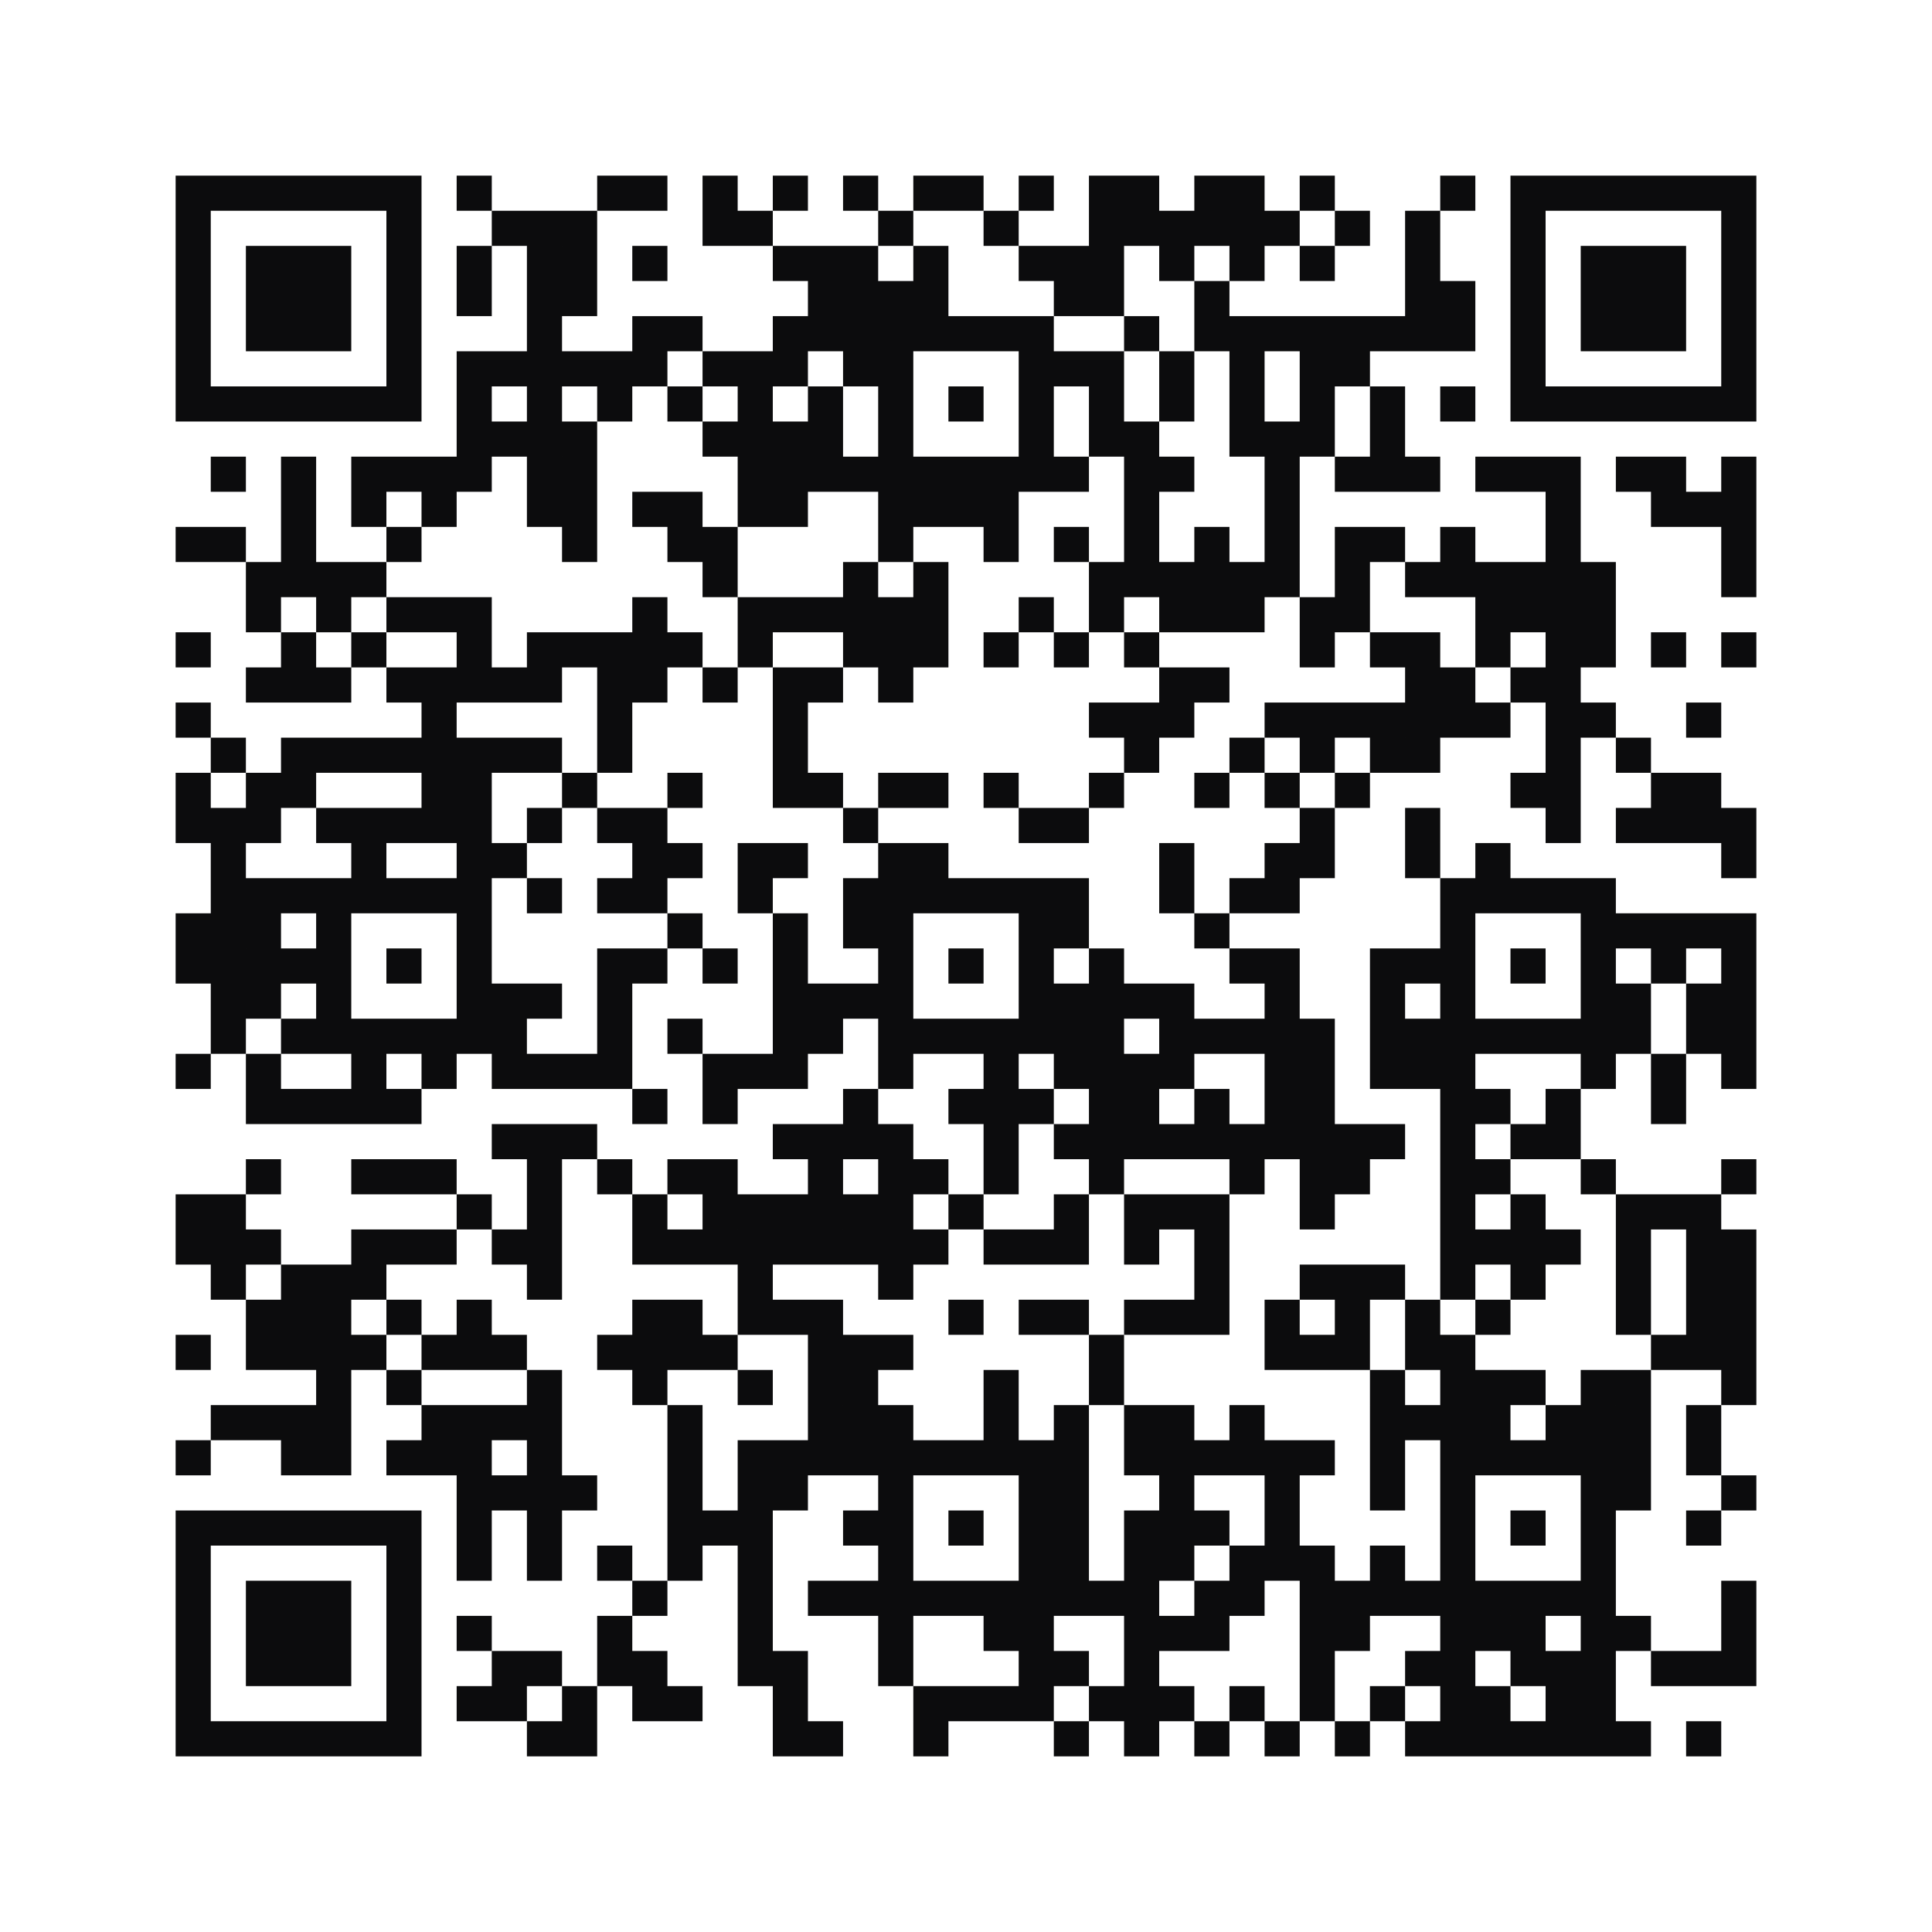 <svg version="1.1" xmlns="http://www.w3.org/2000/svg" width="220px" height="220px" viewBox="0 0 220 220" preserveAspectRatio="xMinYMin meet" xmlns:xlink="http://www.w3.org/1999/xlink" xmlns:svgjs="http://svgjs.com/svgjs"><rect width="100%" height="100%" fill="#ffffff" cx="0" cy="0"/><path d="M20,20l4,0 0,4 -4,0 0,-4z M24,20l4,0 0,4 -4,0 0,-4z M28,20l4,0 0,4 -4,0 0,-4z M32,20l4,0 0,4 -4,0 0,-4z M36,20l4,0 0,4 -4,0 0,-4z M40,20l4,0 0,4 -4,0 0,-4z M44,20l4,0 0,4 -4,0 0,-4z M52,20l4,0 0,4 -4,0 0,-4z M68,20l4,0 0,4 -4,0 0,-4z M72,20l4,0 0,4 -4,0 0,-4z M80,20l4,0 0,4 -4,0 0,-4z M88,20l4,0 0,4 -4,0 0,-4z M96,20l4,0 0,4 -4,0 0,-4z M104,20l4,0 0,4 -4,0 0,-4z M108,20l4,0 0,4 -4,0 0,-4z M116,20l4,0 0,4 -4,0 0,-4z M124,20l4,0 0,4 -4,0 0,-4z M128,20l4,0 0,4 -4,0 0,-4z M136,20l4,0 0,4 -4,0 0,-4z M140,20l4,0 0,4 -4,0 0,-4z M148,20l4,0 0,4 -4,0 0,-4z M164,20l4,0 0,4 -4,0 0,-4z M172,20l4,0 0,4 -4,0 0,-4z M176,20l4,0 0,4 -4,0 0,-4z M180,20l4,0 0,4 -4,0 0,-4z M184,20l4,0 0,4 -4,0 0,-4z M188,20l4,0 0,4 -4,0 0,-4z M192,20l4,0 0,4 -4,0 0,-4z M196,20l4,0 0,4 -4,0 0,-4z M20,24l4,0 0,4 -4,0 0,-4z M44,24l4,0 0,4 -4,0 0,-4z M56,24l4,0 0,4 -4,0 0,-4z M60,24l4,0 0,4 -4,0 0,-4z M64,24l4,0 0,4 -4,0 0,-4z M80,24l4,0 0,4 -4,0 0,-4z M84,24l4,0 0,4 -4,0 0,-4z M100,24l4,0 0,4 -4,0 0,-4z M112,24l4,0 0,4 -4,0 0,-4z M124,24l4,0 0,4 -4,0 0,-4z M128,24l4,0 0,4 -4,0 0,-4z M132,24l4,0 0,4 -4,0 0,-4z M136,24l4,0 0,4 -4,0 0,-4z M140,24l4,0 0,4 -4,0 0,-4z M144,24l4,0 0,4 -4,0 0,-4z M152,24l4,0 0,4 -4,0 0,-4z M160,24l4,0 0,4 -4,0 0,-4z M172,24l4,0 0,4 -4,0 0,-4z M196,24l4,0 0,4 -4,0 0,-4z M20,28l4,0 0,4 -4,0 0,-4z M28,28l4,0 0,4 -4,0 0,-4z M32,28l4,0 0,4 -4,0 0,-4z M36,28l4,0 0,4 -4,0 0,-4z M44,28l4,0 0,4 -4,0 0,-4z M52,28l4,0 0,4 -4,0 0,-4z M60,28l4,0 0,4 -4,0 0,-4z M64,28l4,0 0,4 -4,0 0,-4z M72,28l4,0 0,4 -4,0 0,-4z M88,28l4,0 0,4 -4,0 0,-4z M92,28l4,0 0,4 -4,0 0,-4z M96,28l4,0 0,4 -4,0 0,-4z M104,28l4,0 0,4 -4,0 0,-4z M116,28l4,0 0,4 -4,0 0,-4z M120,28l4,0 0,4 -4,0 0,-4z M124,28l4,0 0,4 -4,0 0,-4z M132,28l4,0 0,4 -4,0 0,-4z M140,28l4,0 0,4 -4,0 0,-4z M148,28l4,0 0,4 -4,0 0,-4z M160,28l4,0 0,4 -4,0 0,-4z M172,28l4,0 0,4 -4,0 0,-4z M180,28l4,0 0,4 -4,0 0,-4z M184,28l4,0 0,4 -4,0 0,-4z M188,28l4,0 0,4 -4,0 0,-4z M196,28l4,0 0,4 -4,0 0,-4z M20,32l4,0 0,4 -4,0 0,-4z M28,32l4,0 0,4 -4,0 0,-4z M32,32l4,0 0,4 -4,0 0,-4z M36,32l4,0 0,4 -4,0 0,-4z M44,32l4,0 0,4 -4,0 0,-4z M52,32l4,0 0,4 -4,0 0,-4z M60,32l4,0 0,4 -4,0 0,-4z M64,32l4,0 0,4 -4,0 0,-4z M92,32l4,0 0,4 -4,0 0,-4z M96,32l4,0 0,4 -4,0 0,-4z M100,32l4,0 0,4 -4,0 0,-4z M104,32l4,0 0,4 -4,0 0,-4z M120,32l4,0 0,4 -4,0 0,-4z M124,32l4,0 0,4 -4,0 0,-4z M136,32l4,0 0,4 -4,0 0,-4z M160,32l4,0 0,4 -4,0 0,-4z M164,32l4,0 0,4 -4,0 0,-4z M172,32l4,0 0,4 -4,0 0,-4z M180,32l4,0 0,4 -4,0 0,-4z M184,32l4,0 0,4 -4,0 0,-4z M188,32l4,0 0,4 -4,0 0,-4z M196,32l4,0 0,4 -4,0 0,-4z M20,36l4,0 0,4 -4,0 0,-4z M28,36l4,0 0,4 -4,0 0,-4z M32,36l4,0 0,4 -4,0 0,-4z M36,36l4,0 0,4 -4,0 0,-4z M44,36l4,0 0,4 -4,0 0,-4z M60,36l4,0 0,4 -4,0 0,-4z M72,36l4,0 0,4 -4,0 0,-4z M76,36l4,0 0,4 -4,0 0,-4z M88,36l4,0 0,4 -4,0 0,-4z M92,36l4,0 0,4 -4,0 0,-4z M96,36l4,0 0,4 -4,0 0,-4z M100,36l4,0 0,4 -4,0 0,-4z M104,36l4,0 0,4 -4,0 0,-4z M108,36l4,0 0,4 -4,0 0,-4z M112,36l4,0 0,4 -4,0 0,-4z M116,36l4,0 0,4 -4,0 0,-4z M128,36l4,0 0,4 -4,0 0,-4z M136,36l4,0 0,4 -4,0 0,-4z M140,36l4,0 0,4 -4,0 0,-4z M144,36l4,0 0,4 -4,0 0,-4z M148,36l4,0 0,4 -4,0 0,-4z M152,36l4,0 0,4 -4,0 0,-4z M156,36l4,0 0,4 -4,0 0,-4z M160,36l4,0 0,4 -4,0 0,-4z M164,36l4,0 0,4 -4,0 0,-4z M172,36l4,0 0,4 -4,0 0,-4z M180,36l4,0 0,4 -4,0 0,-4z M184,36l4,0 0,4 -4,0 0,-4z M188,36l4,0 0,4 -4,0 0,-4z M196,36l4,0 0,4 -4,0 0,-4z M20,40l4,0 0,4 -4,0 0,-4z M44,40l4,0 0,4 -4,0 0,-4z M52,40l4,0 0,4 -4,0 0,-4z M56,40l4,0 0,4 -4,0 0,-4z M60,40l4,0 0,4 -4,0 0,-4z M64,40l4,0 0,4 -4,0 0,-4z M68,40l4,0 0,4 -4,0 0,-4z M72,40l4,0 0,4 -4,0 0,-4z M80,40l4,0 0,4 -4,0 0,-4z M84,40l4,0 0,4 -4,0 0,-4z M88,40l4,0 0,4 -4,0 0,-4z M96,40l4,0 0,4 -4,0 0,-4z M100,40l4,0 0,4 -4,0 0,-4z M116,40l4,0 0,4 -4,0 0,-4z M120,40l4,0 0,4 -4,0 0,-4z M124,40l4,0 0,4 -4,0 0,-4z M132,40l4,0 0,4 -4,0 0,-4z M140,40l4,0 0,4 -4,0 0,-4z M148,40l4,0 0,4 -4,0 0,-4z M152,40l4,0 0,4 -4,0 0,-4z M172,40l4,0 0,4 -4,0 0,-4z M196,40l4,0 0,4 -4,0 0,-4z M20,44l4,0 0,4 -4,0 0,-4z M24,44l4,0 0,4 -4,0 0,-4z M28,44l4,0 0,4 -4,0 0,-4z M32,44l4,0 0,4 -4,0 0,-4z M36,44l4,0 0,4 -4,0 0,-4z M40,44l4,0 0,4 -4,0 0,-4z M44,44l4,0 0,4 -4,0 0,-4z M52,44l4,0 0,4 -4,0 0,-4z M60,44l4,0 0,4 -4,0 0,-4z M68,44l4,0 0,4 -4,0 0,-4z M76,44l4,0 0,4 -4,0 0,-4z M84,44l4,0 0,4 -4,0 0,-4z M92,44l4,0 0,4 -4,0 0,-4z M100,44l4,0 0,4 -4,0 0,-4z M108,44l4,0 0,4 -4,0 0,-4z M116,44l4,0 0,4 -4,0 0,-4z M124,44l4,0 0,4 -4,0 0,-4z M132,44l4,0 0,4 -4,0 0,-4z M140,44l4,0 0,4 -4,0 0,-4z M148,44l4,0 0,4 -4,0 0,-4z M156,44l4,0 0,4 -4,0 0,-4z M164,44l4,0 0,4 -4,0 0,-4z M172,44l4,0 0,4 -4,0 0,-4z M176,44l4,0 0,4 -4,0 0,-4z M180,44l4,0 0,4 -4,0 0,-4z M184,44l4,0 0,4 -4,0 0,-4z M188,44l4,0 0,4 -4,0 0,-4z M192,44l4,0 0,4 -4,0 0,-4z M196,44l4,0 0,4 -4,0 0,-4z M52,48l4,0 0,4 -4,0 0,-4z M56,48l4,0 0,4 -4,0 0,-4z M60,48l4,0 0,4 -4,0 0,-4z M64,48l4,0 0,4 -4,0 0,-4z M80,48l4,0 0,4 -4,0 0,-4z M84,48l4,0 0,4 -4,0 0,-4z M88,48l4,0 0,4 -4,0 0,-4z M92,48l4,0 0,4 -4,0 0,-4z M100,48l4,0 0,4 -4,0 0,-4z M116,48l4,0 0,4 -4,0 0,-4z M124,48l4,0 0,4 -4,0 0,-4z M128,48l4,0 0,4 -4,0 0,-4z M140,48l4,0 0,4 -4,0 0,-4z M144,48l4,0 0,4 -4,0 0,-4z M148,48l4,0 0,4 -4,0 0,-4z M156,48l4,0 0,4 -4,0 0,-4z M24,52l4,0 0,4 -4,0 0,-4z M32,52l4,0 0,4 -4,0 0,-4z M40,52l4,0 0,4 -4,0 0,-4z M44,52l4,0 0,4 -4,0 0,-4z M48,52l4,0 0,4 -4,0 0,-4z M52,52l4,0 0,4 -4,0 0,-4z M60,52l4,0 0,4 -4,0 0,-4z M64,52l4,0 0,4 -4,0 0,-4z M84,52l4,0 0,4 -4,0 0,-4z M88,52l4,0 0,4 -4,0 0,-4z M92,52l4,0 0,4 -4,0 0,-4z M96,52l4,0 0,4 -4,0 0,-4z M100,52l4,0 0,4 -4,0 0,-4z M104,52l4,0 0,4 -4,0 0,-4z M108,52l4,0 0,4 -4,0 0,-4z M112,52l4,0 0,4 -4,0 0,-4z M116,52l4,0 0,4 -4,0 0,-4z M120,52l4,0 0,4 -4,0 0,-4z M128,52l4,0 0,4 -4,0 0,-4z M132,52l4,0 0,4 -4,0 0,-4z M144,52l4,0 0,4 -4,0 0,-4z M152,52l4,0 0,4 -4,0 0,-4z M156,52l4,0 0,4 -4,0 0,-4z M160,52l4,0 0,4 -4,0 0,-4z M168,52l4,0 0,4 -4,0 0,-4z M172,52l4,0 0,4 -4,0 0,-4z M176,52l4,0 0,4 -4,0 0,-4z M184,52l4,0 0,4 -4,0 0,-4z M188,52l4,0 0,4 -4,0 0,-4z M196,52l4,0 0,4 -4,0 0,-4z M32,56l4,0 0,4 -4,0 0,-4z M40,56l4,0 0,4 -4,0 0,-4z M48,56l4,0 0,4 -4,0 0,-4z M60,56l4,0 0,4 -4,0 0,-4z M64,56l4,0 0,4 -4,0 0,-4z M72,56l4,0 0,4 -4,0 0,-4z M76,56l4,0 0,4 -4,0 0,-4z M84,56l4,0 0,4 -4,0 0,-4z M88,56l4,0 0,4 -4,0 0,-4z M100,56l4,0 0,4 -4,0 0,-4z M104,56l4,0 0,4 -4,0 0,-4z M108,56l4,0 0,4 -4,0 0,-4z M112,56l4,0 0,4 -4,0 0,-4z M128,56l4,0 0,4 -4,0 0,-4z M144,56l4,0 0,4 -4,0 0,-4z M176,56l4,0 0,4 -4,0 0,-4z M188,56l4,0 0,4 -4,0 0,-4z M192,56l4,0 0,4 -4,0 0,-4z M196,56l4,0 0,4 -4,0 0,-4z M20,60l4,0 0,4 -4,0 0,-4z M24,60l4,0 0,4 -4,0 0,-4z M32,60l4,0 0,4 -4,0 0,-4z M44,60l4,0 0,4 -4,0 0,-4z M64,60l4,0 0,4 -4,0 0,-4z M76,60l4,0 0,4 -4,0 0,-4z M80,60l4,0 0,4 -4,0 0,-4z M100,60l4,0 0,4 -4,0 0,-4z M112,60l4,0 0,4 -4,0 0,-4z M120,60l4,0 0,4 -4,0 0,-4z M128,60l4,0 0,4 -4,0 0,-4z M136,60l4,0 0,4 -4,0 0,-4z M144,60l4,0 0,4 -4,0 0,-4z M152,60l4,0 0,4 -4,0 0,-4z M156,60l4,0 0,4 -4,0 0,-4z M164,60l4,0 0,4 -4,0 0,-4z M176,60l4,0 0,4 -4,0 0,-4z M196,60l4,0 0,4 -4,0 0,-4z M28,64l4,0 0,4 -4,0 0,-4z M32,64l4,0 0,4 -4,0 0,-4z M36,64l4,0 0,4 -4,0 0,-4z M40,64l4,0 0,4 -4,0 0,-4z M80,64l4,0 0,4 -4,0 0,-4z M96,64l4,0 0,4 -4,0 0,-4z M104,64l4,0 0,4 -4,0 0,-4z M124,64l4,0 0,4 -4,0 0,-4z M128,64l4,0 0,4 -4,0 0,-4z M132,64l4,0 0,4 -4,0 0,-4z M136,64l4,0 0,4 -4,0 0,-4z M140,64l4,0 0,4 -4,0 0,-4z M144,64l4,0 0,4 -4,0 0,-4z M152,64l4,0 0,4 -4,0 0,-4z M160,64l4,0 0,4 -4,0 0,-4z M164,64l4,0 0,4 -4,0 0,-4z M168,64l4,0 0,4 -4,0 0,-4z M172,64l4,0 0,4 -4,0 0,-4z M176,64l4,0 0,4 -4,0 0,-4z M180,64l4,0 0,4 -4,0 0,-4z M196,64l4,0 0,4 -4,0 0,-4z M28,68l4,0 0,4 -4,0 0,-4z M36,68l4,0 0,4 -4,0 0,-4z M44,68l4,0 0,4 -4,0 0,-4z M48,68l4,0 0,4 -4,0 0,-4z M52,68l4,0 0,4 -4,0 0,-4z M72,68l4,0 0,4 -4,0 0,-4z M84,68l4,0 0,4 -4,0 0,-4z M88,68l4,0 0,4 -4,0 0,-4z M92,68l4,0 0,4 -4,0 0,-4z M96,68l4,0 0,4 -4,0 0,-4z M100,68l4,0 0,4 -4,0 0,-4z M104,68l4,0 0,4 -4,0 0,-4z M116,68l4,0 0,4 -4,0 0,-4z M124,68l4,0 0,4 -4,0 0,-4z M132,68l4,0 0,4 -4,0 0,-4z M136,68l4,0 0,4 -4,0 0,-4z M140,68l4,0 0,4 -4,0 0,-4z M148,68l4,0 0,4 -4,0 0,-4z M152,68l4,0 0,4 -4,0 0,-4z M168,68l4,0 0,4 -4,0 0,-4z M172,68l4,0 0,4 -4,0 0,-4z M176,68l4,0 0,4 -4,0 0,-4z M180,68l4,0 0,4 -4,0 0,-4z M20,72l4,0 0,4 -4,0 0,-4z M32,72l4,0 0,4 -4,0 0,-4z M40,72l4,0 0,4 -4,0 0,-4z M52,72l4,0 0,4 -4,0 0,-4z M60,72l4,0 0,4 -4,0 0,-4z M64,72l4,0 0,4 -4,0 0,-4z M68,72l4,0 0,4 -4,0 0,-4z M72,72l4,0 0,4 -4,0 0,-4z M76,72l4,0 0,4 -4,0 0,-4z M84,72l4,0 0,4 -4,0 0,-4z M96,72l4,0 0,4 -4,0 0,-4z M100,72l4,0 0,4 -4,0 0,-4z M104,72l4,0 0,4 -4,0 0,-4z M112,72l4,0 0,4 -4,0 0,-4z M120,72l4,0 0,4 -4,0 0,-4z M128,72l4,0 0,4 -4,0 0,-4z M148,72l4,0 0,4 -4,0 0,-4z M156,72l4,0 0,4 -4,0 0,-4z M160,72l4,0 0,4 -4,0 0,-4z M168,72l4,0 0,4 -4,0 0,-4z M176,72l4,0 0,4 -4,0 0,-4z M180,72l4,0 0,4 -4,0 0,-4z M188,72l4,0 0,4 -4,0 0,-4z M196,72l4,0 0,4 -4,0 0,-4z M28,76l4,0 0,4 -4,0 0,-4z M32,76l4,0 0,4 -4,0 0,-4z M36,76l4,0 0,4 -4,0 0,-4z M44,76l4,0 0,4 -4,0 0,-4z M48,76l4,0 0,4 -4,0 0,-4z M52,76l4,0 0,4 -4,0 0,-4z M56,76l4,0 0,4 -4,0 0,-4z M60,76l4,0 0,4 -4,0 0,-4z M68,76l4,0 0,4 -4,0 0,-4z M72,76l4,0 0,4 -4,0 0,-4z M80,76l4,0 0,4 -4,0 0,-4z M88,76l4,0 0,4 -4,0 0,-4z M92,76l4,0 0,4 -4,0 0,-4z M100,76l4,0 0,4 -4,0 0,-4z M132,76l4,0 0,4 -4,0 0,-4z M136,76l4,0 0,4 -4,0 0,-4z M160,76l4,0 0,4 -4,0 0,-4z M164,76l4,0 0,4 -4,0 0,-4z M172,76l4,0 0,4 -4,0 0,-4z M176,76l4,0 0,4 -4,0 0,-4z M20,80l4,0 0,4 -4,0 0,-4z M48,80l4,0 0,4 -4,0 0,-4z M68,80l4,0 0,4 -4,0 0,-4z M88,80l4,0 0,4 -4,0 0,-4z M124,80l4,0 0,4 -4,0 0,-4z M128,80l4,0 0,4 -4,0 0,-4z M132,80l4,0 0,4 -4,0 0,-4z M144,80l4,0 0,4 -4,0 0,-4z M148,80l4,0 0,4 -4,0 0,-4z M152,80l4,0 0,4 -4,0 0,-4z M156,80l4,0 0,4 -4,0 0,-4z M160,80l4,0 0,4 -4,0 0,-4z M164,80l4,0 0,4 -4,0 0,-4z M168,80l4,0 0,4 -4,0 0,-4z M176,80l4,0 0,4 -4,0 0,-4z M180,80l4,0 0,4 -4,0 0,-4z M192,80l4,0 0,4 -4,0 0,-4z M24,84l4,0 0,4 -4,0 0,-4z M32,84l4,0 0,4 -4,0 0,-4z M36,84l4,0 0,4 -4,0 0,-4z M40,84l4,0 0,4 -4,0 0,-4z M44,84l4,0 0,4 -4,0 0,-4z M48,84l4,0 0,4 -4,0 0,-4z M52,84l4,0 0,4 -4,0 0,-4z M56,84l4,0 0,4 -4,0 0,-4z M60,84l4,0 0,4 -4,0 0,-4z M68,84l4,0 0,4 -4,0 0,-4z M88,84l4,0 0,4 -4,0 0,-4z M128,84l4,0 0,4 -4,0 0,-4z M140,84l4,0 0,4 -4,0 0,-4z M148,84l4,0 0,4 -4,0 0,-4z M156,84l4,0 0,4 -4,0 0,-4z M160,84l4,0 0,4 -4,0 0,-4z M176,84l4,0 0,4 -4,0 0,-4z M184,84l4,0 0,4 -4,0 0,-4z M20,88l4,0 0,4 -4,0 0,-4z M28,88l4,0 0,4 -4,0 0,-4z M32,88l4,0 0,4 -4,0 0,-4z M48,88l4,0 0,4 -4,0 0,-4z M52,88l4,0 0,4 -4,0 0,-4z M64,88l4,0 0,4 -4,0 0,-4z M76,88l4,0 0,4 -4,0 0,-4z M88,88l4,0 0,4 -4,0 0,-4z M92,88l4,0 0,4 -4,0 0,-4z M100,88l4,0 0,4 -4,0 0,-4z M104,88l4,0 0,4 -4,0 0,-4z M112,88l4,0 0,4 -4,0 0,-4z M124,88l4,0 0,4 -4,0 0,-4z M136,88l4,0 0,4 -4,0 0,-4z M144,88l4,0 0,4 -4,0 0,-4z M152,88l4,0 0,4 -4,0 0,-4z M172,88l4,0 0,4 -4,0 0,-4z M176,88l4,0 0,4 -4,0 0,-4z M188,88l4,0 0,4 -4,0 0,-4z M192,88l4,0 0,4 -4,0 0,-4z M20,92l4,0 0,4 -4,0 0,-4z M24,92l4,0 0,4 -4,0 0,-4z M28,92l4,0 0,4 -4,0 0,-4z M36,92l4,0 0,4 -4,0 0,-4z M40,92l4,0 0,4 -4,0 0,-4z M44,92l4,0 0,4 -4,0 0,-4z M48,92l4,0 0,4 -4,0 0,-4z M52,92l4,0 0,4 -4,0 0,-4z M60,92l4,0 0,4 -4,0 0,-4z M68,92l4,0 0,4 -4,0 0,-4z M72,92l4,0 0,4 -4,0 0,-4z M96,92l4,0 0,4 -4,0 0,-4z M116,92l4,0 0,4 -4,0 0,-4z M120,92l4,0 0,4 -4,0 0,-4z M148,92l4,0 0,4 -4,0 0,-4z M160,92l4,0 0,4 -4,0 0,-4z M176,92l4,0 0,4 -4,0 0,-4z M184,92l4,0 0,4 -4,0 0,-4z M188,92l4,0 0,4 -4,0 0,-4z M192,92l4,0 0,4 -4,0 0,-4z M196,92l4,0 0,4 -4,0 0,-4z M24,96l4,0 0,4 -4,0 0,-4z M40,96l4,0 0,4 -4,0 0,-4z M52,96l4,0 0,4 -4,0 0,-4z M56,96l4,0 0,4 -4,0 0,-4z M72,96l4,0 0,4 -4,0 0,-4z M76,96l4,0 0,4 -4,0 0,-4z M84,96l4,0 0,4 -4,0 0,-4z M88,96l4,0 0,4 -4,0 0,-4z M100,96l4,0 0,4 -4,0 0,-4z M104,96l4,0 0,4 -4,0 0,-4z M132,96l4,0 0,4 -4,0 0,-4z M144,96l4,0 0,4 -4,0 0,-4z M148,96l4,0 0,4 -4,0 0,-4z M160,96l4,0 0,4 -4,0 0,-4z M168,96l4,0 0,4 -4,0 0,-4z M196,96l4,0 0,4 -4,0 0,-4z M24,100l4,0 0,4 -4,0 0,-4z M28,100l4,0 0,4 -4,0 0,-4z M32,100l4,0 0,4 -4,0 0,-4z M36,100l4,0 0,4 -4,0 0,-4z M40,100l4,0 0,4 -4,0 0,-4z M44,100l4,0 0,4 -4,0 0,-4z M48,100l4,0 0,4 -4,0 0,-4z M52,100l4,0 0,4 -4,0 0,-4z M60,100l4,0 0,4 -4,0 0,-4z M68,100l4,0 0,4 -4,0 0,-4z M72,100l4,0 0,4 -4,0 0,-4z M84,100l4,0 0,4 -4,0 0,-4z M96,100l4,0 0,4 -4,0 0,-4z M100,100l4,0 0,4 -4,0 0,-4z M104,100l4,0 0,4 -4,0 0,-4z M108,100l4,0 0,4 -4,0 0,-4z M112,100l4,0 0,4 -4,0 0,-4z M116,100l4,0 0,4 -4,0 0,-4z M120,100l4,0 0,4 -4,0 0,-4z M132,100l4,0 0,4 -4,0 0,-4z M140,100l4,0 0,4 -4,0 0,-4z M144,100l4,0 0,4 -4,0 0,-4z M164,100l4,0 0,4 -4,0 0,-4z M168,100l4,0 0,4 -4,0 0,-4z M172,100l4,0 0,4 -4,0 0,-4z M176,100l4,0 0,4 -4,0 0,-4z M180,100l4,0 0,4 -4,0 0,-4z M20,104l4,0 0,4 -4,0 0,-4z M24,104l4,0 0,4 -4,0 0,-4z M28,104l4,0 0,4 -4,0 0,-4z M36,104l4,0 0,4 -4,0 0,-4z M52,104l4,0 0,4 -4,0 0,-4z M76,104l4,0 0,4 -4,0 0,-4z M88,104l4,0 0,4 -4,0 0,-4z M96,104l4,0 0,4 -4,0 0,-4z M100,104l4,0 0,4 -4,0 0,-4z M116,104l4,0 0,4 -4,0 0,-4z M120,104l4,0 0,4 -4,0 0,-4z M136,104l4,0 0,4 -4,0 0,-4z M164,104l4,0 0,4 -4,0 0,-4z M180,104l4,0 0,4 -4,0 0,-4z M184,104l4,0 0,4 -4,0 0,-4z M188,104l4,0 0,4 -4,0 0,-4z M192,104l4,0 0,4 -4,0 0,-4z M196,104l4,0 0,4 -4,0 0,-4z M20,108l4,0 0,4 -4,0 0,-4z M24,108l4,0 0,4 -4,0 0,-4z M28,108l4,0 0,4 -4,0 0,-4z M32,108l4,0 0,4 -4,0 0,-4z M36,108l4,0 0,4 -4,0 0,-4z M44,108l4,0 0,4 -4,0 0,-4z M52,108l4,0 0,4 -4,0 0,-4z M68,108l4,0 0,4 -4,0 0,-4z M72,108l4,0 0,4 -4,0 0,-4z M80,108l4,0 0,4 -4,0 0,-4z M88,108l4,0 0,4 -4,0 0,-4z M100,108l4,0 0,4 -4,0 0,-4z M108,108l4,0 0,4 -4,0 0,-4z M116,108l4,0 0,4 -4,0 0,-4z M124,108l4,0 0,4 -4,0 0,-4z M140,108l4,0 0,4 -4,0 0,-4z M144,108l4,0 0,4 -4,0 0,-4z M156,108l4,0 0,4 -4,0 0,-4z M160,108l4,0 0,4 -4,0 0,-4z M164,108l4,0 0,4 -4,0 0,-4z M172,108l4,0 0,4 -4,0 0,-4z M180,108l4,0 0,4 -4,0 0,-4z M188,108l4,0 0,4 -4,0 0,-4z M196,108l4,0 0,4 -4,0 0,-4z M24,112l4,0 0,4 -4,0 0,-4z M28,112l4,0 0,4 -4,0 0,-4z M36,112l4,0 0,4 -4,0 0,-4z M52,112l4,0 0,4 -4,0 0,-4z M56,112l4,0 0,4 -4,0 0,-4z M60,112l4,0 0,4 -4,0 0,-4z M68,112l4,0 0,4 -4,0 0,-4z M88,112l4,0 0,4 -4,0 0,-4z M92,112l4,0 0,4 -4,0 0,-4z M96,112l4,0 0,4 -4,0 0,-4z M100,112l4,0 0,4 -4,0 0,-4z M116,112l4,0 0,4 -4,0 0,-4z M120,112l4,0 0,4 -4,0 0,-4z M124,112l4,0 0,4 -4,0 0,-4z M128,112l4,0 0,4 -4,0 0,-4z M132,112l4,0 0,4 -4,0 0,-4z M144,112l4,0 0,4 -4,0 0,-4z M156,112l4,0 0,4 -4,0 0,-4z M164,112l4,0 0,4 -4,0 0,-4z M180,112l4,0 0,4 -4,0 0,-4z M184,112l4,0 0,4 -4,0 0,-4z M192,112l4,0 0,4 -4,0 0,-4z M196,112l4,0 0,4 -4,0 0,-4z M24,116l4,0 0,4 -4,0 0,-4z M32,116l4,0 0,4 -4,0 0,-4z M36,116l4,0 0,4 -4,0 0,-4z M40,116l4,0 0,4 -4,0 0,-4z M44,116l4,0 0,4 -4,0 0,-4z M48,116l4,0 0,4 -4,0 0,-4z M52,116l4,0 0,4 -4,0 0,-4z M56,116l4,0 0,4 -4,0 0,-4z M68,116l4,0 0,4 -4,0 0,-4z M76,116l4,0 0,4 -4,0 0,-4z M88,116l4,0 0,4 -4,0 0,-4z M92,116l4,0 0,4 -4,0 0,-4z M100,116l4,0 0,4 -4,0 0,-4z M104,116l4,0 0,4 -4,0 0,-4z M108,116l4,0 0,4 -4,0 0,-4z M112,116l4,0 0,4 -4,0 0,-4z M116,116l4,0 0,4 -4,0 0,-4z M120,116l4,0 0,4 -4,0 0,-4z M124,116l4,0 0,4 -4,0 0,-4z M132,116l4,0 0,4 -4,0 0,-4z M136,116l4,0 0,4 -4,0 0,-4z M140,116l4,0 0,4 -4,0 0,-4z M144,116l4,0 0,4 -4,0 0,-4z M148,116l4,0 0,4 -4,0 0,-4z M156,116l4,0 0,4 -4,0 0,-4z M160,116l4,0 0,4 -4,0 0,-4z M164,116l4,0 0,4 -4,0 0,-4z M168,116l4,0 0,4 -4,0 0,-4z M172,116l4,0 0,4 -4,0 0,-4z M176,116l4,0 0,4 -4,0 0,-4z M180,116l4,0 0,4 -4,0 0,-4z M184,116l4,0 0,4 -4,0 0,-4z M192,116l4,0 0,4 -4,0 0,-4z M196,116l4,0 0,4 -4,0 0,-4z M20,120l4,0 0,4 -4,0 0,-4z M28,120l4,0 0,4 -4,0 0,-4z M40,120l4,0 0,4 -4,0 0,-4z M48,120l4,0 0,4 -4,0 0,-4z M56,120l4,0 0,4 -4,0 0,-4z M60,120l4,0 0,4 -4,0 0,-4z M64,120l4,0 0,4 -4,0 0,-4z M68,120l4,0 0,4 -4,0 0,-4z M80,120l4,0 0,4 -4,0 0,-4z M84,120l4,0 0,4 -4,0 0,-4z M88,120l4,0 0,4 -4,0 0,-4z M100,120l4,0 0,4 -4,0 0,-4z M112,120l4,0 0,4 -4,0 0,-4z M120,120l4,0 0,4 -4,0 0,-4z M124,120l4,0 0,4 -4,0 0,-4z M128,120l4,0 0,4 -4,0 0,-4z M132,120l4,0 0,4 -4,0 0,-4z M144,120l4,0 0,4 -4,0 0,-4z M148,120l4,0 0,4 -4,0 0,-4z M156,120l4,0 0,4 -4,0 0,-4z M160,120l4,0 0,4 -4,0 0,-4z M164,120l4,0 0,4 -4,0 0,-4z M180,120l4,0 0,4 -4,0 0,-4z M188,120l4,0 0,4 -4,0 0,-4z M196,120l4,0 0,4 -4,0 0,-4z M28,124l4,0 0,4 -4,0 0,-4z M32,124l4,0 0,4 -4,0 0,-4z M36,124l4,0 0,4 -4,0 0,-4z M40,124l4,0 0,4 -4,0 0,-4z M44,124l4,0 0,4 -4,0 0,-4z M72,124l4,0 0,4 -4,0 0,-4z M80,124l4,0 0,4 -4,0 0,-4z M96,124l4,0 0,4 -4,0 0,-4z M108,124l4,0 0,4 -4,0 0,-4z M112,124l4,0 0,4 -4,0 0,-4z M116,124l4,0 0,4 -4,0 0,-4z M124,124l4,0 0,4 -4,0 0,-4z M128,124l4,0 0,4 -4,0 0,-4z M136,124l4,0 0,4 -4,0 0,-4z M144,124l4,0 0,4 -4,0 0,-4z M148,124l4,0 0,4 -4,0 0,-4z M164,124l4,0 0,4 -4,0 0,-4z M168,124l4,0 0,4 -4,0 0,-4z M176,124l4,0 0,4 -4,0 0,-4z M188,124l4,0 0,4 -4,0 0,-4z M56,128l4,0 0,4 -4,0 0,-4z M60,128l4,0 0,4 -4,0 0,-4z M64,128l4,0 0,4 -4,0 0,-4z M88,128l4,0 0,4 -4,0 0,-4z M92,128l4,0 0,4 -4,0 0,-4z M96,128l4,0 0,4 -4,0 0,-4z M100,128l4,0 0,4 -4,0 0,-4z M112,128l4,0 0,4 -4,0 0,-4z M120,128l4,0 0,4 -4,0 0,-4z M124,128l4,0 0,4 -4,0 0,-4z M128,128l4,0 0,4 -4,0 0,-4z M132,128l4,0 0,4 -4,0 0,-4z M136,128l4,0 0,4 -4,0 0,-4z M140,128l4,0 0,4 -4,0 0,-4z M144,128l4,0 0,4 -4,0 0,-4z M148,128l4,0 0,4 -4,0 0,-4z M152,128l4,0 0,4 -4,0 0,-4z M156,128l4,0 0,4 -4,0 0,-4z M164,128l4,0 0,4 -4,0 0,-4z M172,128l4,0 0,4 -4,0 0,-4z M176,128l4,0 0,4 -4,0 0,-4z M28,132l4,0 0,4 -4,0 0,-4z M40,132l4,0 0,4 -4,0 0,-4z M44,132l4,0 0,4 -4,0 0,-4z M48,132l4,0 0,4 -4,0 0,-4z M60,132l4,0 0,4 -4,0 0,-4z M68,132l4,0 0,4 -4,0 0,-4z M76,132l4,0 0,4 -4,0 0,-4z M80,132l4,0 0,4 -4,0 0,-4z M92,132l4,0 0,4 -4,0 0,-4z M100,132l4,0 0,4 -4,0 0,-4z M104,132l4,0 0,4 -4,0 0,-4z M112,132l4,0 0,4 -4,0 0,-4z M124,132l4,0 0,4 -4,0 0,-4z M140,132l4,0 0,4 -4,0 0,-4z M148,132l4,0 0,4 -4,0 0,-4z M152,132l4,0 0,4 -4,0 0,-4z M164,132l4,0 0,4 -4,0 0,-4z M168,132l4,0 0,4 -4,0 0,-4z M180,132l4,0 0,4 -4,0 0,-4z M196,132l4,0 0,4 -4,0 0,-4z M20,136l4,0 0,4 -4,0 0,-4z M24,136l4,0 0,4 -4,0 0,-4z M52,136l4,0 0,4 -4,0 0,-4z M60,136l4,0 0,4 -4,0 0,-4z M72,136l4,0 0,4 -4,0 0,-4z M80,136l4,0 0,4 -4,0 0,-4z M84,136l4,0 0,4 -4,0 0,-4z M88,136l4,0 0,4 -4,0 0,-4z M92,136l4,0 0,4 -4,0 0,-4z M96,136l4,0 0,4 -4,0 0,-4z M100,136l4,0 0,4 -4,0 0,-4z M108,136l4,0 0,4 -4,0 0,-4z M120,136l4,0 0,4 -4,0 0,-4z M128,136l4,0 0,4 -4,0 0,-4z M132,136l4,0 0,4 -4,0 0,-4z M136,136l4,0 0,4 -4,0 0,-4z M148,136l4,0 0,4 -4,0 0,-4z M164,136l4,0 0,4 -4,0 0,-4z M172,136l4,0 0,4 -4,0 0,-4z M184,136l4,0 0,4 -4,0 0,-4z M188,136l4,0 0,4 -4,0 0,-4z M192,136l4,0 0,4 -4,0 0,-4z M20,140l4,0 0,4 -4,0 0,-4z M24,140l4,0 0,4 -4,0 0,-4z M28,140l4,0 0,4 -4,0 0,-4z M40,140l4,0 0,4 -4,0 0,-4z M44,140l4,0 0,4 -4,0 0,-4z M48,140l4,0 0,4 -4,0 0,-4z M56,140l4,0 0,4 -4,0 0,-4z M60,140l4,0 0,4 -4,0 0,-4z M72,140l4,0 0,4 -4,0 0,-4z M76,140l4,0 0,4 -4,0 0,-4z M80,140l4,0 0,4 -4,0 0,-4z M84,140l4,0 0,4 -4,0 0,-4z M88,140l4,0 0,4 -4,0 0,-4z M92,140l4,0 0,4 -4,0 0,-4z M96,140l4,0 0,4 -4,0 0,-4z M100,140l4,0 0,4 -4,0 0,-4z M104,140l4,0 0,4 -4,0 0,-4z M112,140l4,0 0,4 -4,0 0,-4z M116,140l4,0 0,4 -4,0 0,-4z M120,140l4,0 0,4 -4,0 0,-4z M128,140l4,0 0,4 -4,0 0,-4z M136,140l4,0 0,4 -4,0 0,-4z M164,140l4,0 0,4 -4,0 0,-4z M168,140l4,0 0,4 -4,0 0,-4z M172,140l4,0 0,4 -4,0 0,-4z M176,140l4,0 0,4 -4,0 0,-4z M184,140l4,0 0,4 -4,0 0,-4z M192,140l4,0 0,4 -4,0 0,-4z M196,140l4,0 0,4 -4,0 0,-4z M24,144l4,0 0,4 -4,0 0,-4z M32,144l4,0 0,4 -4,0 0,-4z M36,144l4,0 0,4 -4,0 0,-4z M40,144l4,0 0,4 -4,0 0,-4z M60,144l4,0 0,4 -4,0 0,-4z M84,144l4,0 0,4 -4,0 0,-4z M100,144l4,0 0,4 -4,0 0,-4z M136,144l4,0 0,4 -4,0 0,-4z M148,144l4,0 0,4 -4,0 0,-4z M152,144l4,0 0,4 -4,0 0,-4z M156,144l4,0 0,4 -4,0 0,-4z M164,144l4,0 0,4 -4,0 0,-4z M172,144l4,0 0,4 -4,0 0,-4z M184,144l4,0 0,4 -4,0 0,-4z M192,144l4,0 0,4 -4,0 0,-4z M196,144l4,0 0,4 -4,0 0,-4z M28,148l4,0 0,4 -4,0 0,-4z M32,148l4,0 0,4 -4,0 0,-4z M36,148l4,0 0,4 -4,0 0,-4z M44,148l4,0 0,4 -4,0 0,-4z M52,148l4,0 0,4 -4,0 0,-4z M72,148l4,0 0,4 -4,0 0,-4z M76,148l4,0 0,4 -4,0 0,-4z M84,148l4,0 0,4 -4,0 0,-4z M88,148l4,0 0,4 -4,0 0,-4z M92,148l4,0 0,4 -4,0 0,-4z M108,148l4,0 0,4 -4,0 0,-4z M116,148l4,0 0,4 -4,0 0,-4z M120,148l4,0 0,4 -4,0 0,-4z M128,148l4,0 0,4 -4,0 0,-4z M132,148l4,0 0,4 -4,0 0,-4z M136,148l4,0 0,4 -4,0 0,-4z M144,148l4,0 0,4 -4,0 0,-4z M152,148l4,0 0,4 -4,0 0,-4z M160,148l4,0 0,4 -4,0 0,-4z M168,148l4,0 0,4 -4,0 0,-4z M184,148l4,0 0,4 -4,0 0,-4z M192,148l4,0 0,4 -4,0 0,-4z M196,148l4,0 0,4 -4,0 0,-4z M20,152l4,0 0,4 -4,0 0,-4z M28,152l4,0 0,4 -4,0 0,-4z M32,152l4,0 0,4 -4,0 0,-4z M36,152l4,0 0,4 -4,0 0,-4z M40,152l4,0 0,4 -4,0 0,-4z M48,152l4,0 0,4 -4,0 0,-4z M52,152l4,0 0,4 -4,0 0,-4z M56,152l4,0 0,4 -4,0 0,-4z M68,152l4,0 0,4 -4,0 0,-4z M72,152l4,0 0,4 -4,0 0,-4z M76,152l4,0 0,4 -4,0 0,-4z M80,152l4,0 0,4 -4,0 0,-4z M92,152l4,0 0,4 -4,0 0,-4z M96,152l4,0 0,4 -4,0 0,-4z M100,152l4,0 0,4 -4,0 0,-4z M124,152l4,0 0,4 -4,0 0,-4z M144,152l4,0 0,4 -4,0 0,-4z M148,152l4,0 0,4 -4,0 0,-4z M152,152l4,0 0,4 -4,0 0,-4z M160,152l4,0 0,4 -4,0 0,-4z M164,152l4,0 0,4 -4,0 0,-4z M188,152l4,0 0,4 -4,0 0,-4z M192,152l4,0 0,4 -4,0 0,-4z M196,152l4,0 0,4 -4,0 0,-4z M36,156l4,0 0,4 -4,0 0,-4z M44,156l4,0 0,4 -4,0 0,-4z M60,156l4,0 0,4 -4,0 0,-4z M72,156l4,0 0,4 -4,0 0,-4z M84,156l4,0 0,4 -4,0 0,-4z M92,156l4,0 0,4 -4,0 0,-4z M96,156l4,0 0,4 -4,0 0,-4z M112,156l4,0 0,4 -4,0 0,-4z M124,156l4,0 0,4 -4,0 0,-4z M156,156l4,0 0,4 -4,0 0,-4z M164,156l4,0 0,4 -4,0 0,-4z M168,156l4,0 0,4 -4,0 0,-4z M172,156l4,0 0,4 -4,0 0,-4z M180,156l4,0 0,4 -4,0 0,-4z M184,156l4,0 0,4 -4,0 0,-4z M196,156l4,0 0,4 -4,0 0,-4z M24,160l4,0 0,4 -4,0 0,-4z M28,160l4,0 0,4 -4,0 0,-4z M32,160l4,0 0,4 -4,0 0,-4z M36,160l4,0 0,4 -4,0 0,-4z M48,160l4,0 0,4 -4,0 0,-4z M52,160l4,0 0,4 -4,0 0,-4z M56,160l4,0 0,4 -4,0 0,-4z M60,160l4,0 0,4 -4,0 0,-4z M76,160l4,0 0,4 -4,0 0,-4z M92,160l4,0 0,4 -4,0 0,-4z M96,160l4,0 0,4 -4,0 0,-4z M100,160l4,0 0,4 -4,0 0,-4z M112,160l4,0 0,4 -4,0 0,-4z M120,160l4,0 0,4 -4,0 0,-4z M128,160l4,0 0,4 -4,0 0,-4z M132,160l4,0 0,4 -4,0 0,-4z M140,160l4,0 0,4 -4,0 0,-4z M156,160l4,0 0,4 -4,0 0,-4z M160,160l4,0 0,4 -4,0 0,-4z M164,160l4,0 0,4 -4,0 0,-4z M168,160l4,0 0,4 -4,0 0,-4z M176,160l4,0 0,4 -4,0 0,-4z M180,160l4,0 0,4 -4,0 0,-4z M184,160l4,0 0,4 -4,0 0,-4z M192,160l4,0 0,4 -4,0 0,-4z M20,164l4,0 0,4 -4,0 0,-4z M32,164l4,0 0,4 -4,0 0,-4z M36,164l4,0 0,4 -4,0 0,-4z M44,164l4,0 0,4 -4,0 0,-4z M48,164l4,0 0,4 -4,0 0,-4z M52,164l4,0 0,4 -4,0 0,-4z M60,164l4,0 0,4 -4,0 0,-4z M76,164l4,0 0,4 -4,0 0,-4z M84,164l4,0 0,4 -4,0 0,-4z M88,164l4,0 0,4 -4,0 0,-4z M92,164l4,0 0,4 -4,0 0,-4z M96,164l4,0 0,4 -4,0 0,-4z M100,164l4,0 0,4 -4,0 0,-4z M104,164l4,0 0,4 -4,0 0,-4z M108,164l4,0 0,4 -4,0 0,-4z M112,164l4,0 0,4 -4,0 0,-4z M116,164l4,0 0,4 -4,0 0,-4z M120,164l4,0 0,4 -4,0 0,-4z M128,164l4,0 0,4 -4,0 0,-4z M132,164l4,0 0,4 -4,0 0,-4z M136,164l4,0 0,4 -4,0 0,-4z M140,164l4,0 0,4 -4,0 0,-4z M144,164l4,0 0,4 -4,0 0,-4z M148,164l4,0 0,4 -4,0 0,-4z M156,164l4,0 0,4 -4,0 0,-4z M164,164l4,0 0,4 -4,0 0,-4z M168,164l4,0 0,4 -4,0 0,-4z M172,164l4,0 0,4 -4,0 0,-4z M176,164l4,0 0,4 -4,0 0,-4z M180,164l4,0 0,4 -4,0 0,-4z M184,164l4,0 0,4 -4,0 0,-4z M192,164l4,0 0,4 -4,0 0,-4z M52,168l4,0 0,4 -4,0 0,-4z M56,168l4,0 0,4 -4,0 0,-4z M60,168l4,0 0,4 -4,0 0,-4z M64,168l4,0 0,4 -4,0 0,-4z M76,168l4,0 0,4 -4,0 0,-4z M84,168l4,0 0,4 -4,0 0,-4z M88,168l4,0 0,4 -4,0 0,-4z M100,168l4,0 0,4 -4,0 0,-4z M116,168l4,0 0,4 -4,0 0,-4z M120,168l4,0 0,4 -4,0 0,-4z M132,168l4,0 0,4 -4,0 0,-4z M144,168l4,0 0,4 -4,0 0,-4z M156,168l4,0 0,4 -4,0 0,-4z M164,168l4,0 0,4 -4,0 0,-4z M180,168l4,0 0,4 -4,0 0,-4z M184,168l4,0 0,4 -4,0 0,-4z M196,168l4,0 0,4 -4,0 0,-4z M20,172l4,0 0,4 -4,0 0,-4z M24,172l4,0 0,4 -4,0 0,-4z M28,172l4,0 0,4 -4,0 0,-4z M32,172l4,0 0,4 -4,0 0,-4z M36,172l4,0 0,4 -4,0 0,-4z M40,172l4,0 0,4 -4,0 0,-4z M44,172l4,0 0,4 -4,0 0,-4z M52,172l4,0 0,4 -4,0 0,-4z M60,172l4,0 0,4 -4,0 0,-4z M76,172l4,0 0,4 -4,0 0,-4z M80,172l4,0 0,4 -4,0 0,-4z M84,172l4,0 0,4 -4,0 0,-4z M96,172l4,0 0,4 -4,0 0,-4z M100,172l4,0 0,4 -4,0 0,-4z M108,172l4,0 0,4 -4,0 0,-4z M116,172l4,0 0,4 -4,0 0,-4z M120,172l4,0 0,4 -4,0 0,-4z M128,172l4,0 0,4 -4,0 0,-4z M132,172l4,0 0,4 -4,0 0,-4z M136,172l4,0 0,4 -4,0 0,-4z M144,172l4,0 0,4 -4,0 0,-4z M164,172l4,0 0,4 -4,0 0,-4z M172,172l4,0 0,4 -4,0 0,-4z M180,172l4,0 0,4 -4,0 0,-4z M192,172l4,0 0,4 -4,0 0,-4z M20,176l4,0 0,4 -4,0 0,-4z M44,176l4,0 0,4 -4,0 0,-4z M52,176l4,0 0,4 -4,0 0,-4z M60,176l4,0 0,4 -4,0 0,-4z M68,176l4,0 0,4 -4,0 0,-4z M76,176l4,0 0,4 -4,0 0,-4z M84,176l4,0 0,4 -4,0 0,-4z M100,176l4,0 0,4 -4,0 0,-4z M116,176l4,0 0,4 -4,0 0,-4z M120,176l4,0 0,4 -4,0 0,-4z M128,176l4,0 0,4 -4,0 0,-4z M132,176l4,0 0,4 -4,0 0,-4z M140,176l4,0 0,4 -4,0 0,-4z M144,176l4,0 0,4 -4,0 0,-4z M148,176l4,0 0,4 -4,0 0,-4z M156,176l4,0 0,4 -4,0 0,-4z M164,176l4,0 0,4 -4,0 0,-4z M180,176l4,0 0,4 -4,0 0,-4z M20,180l4,0 0,4 -4,0 0,-4z M28,180l4,0 0,4 -4,0 0,-4z M32,180l4,0 0,4 -4,0 0,-4z M36,180l4,0 0,4 -4,0 0,-4z M44,180l4,0 0,4 -4,0 0,-4z M72,180l4,0 0,4 -4,0 0,-4z M84,180l4,0 0,4 -4,0 0,-4z M92,180l4,0 0,4 -4,0 0,-4z M96,180l4,0 0,4 -4,0 0,-4z M100,180l4,0 0,4 -4,0 0,-4z M104,180l4,0 0,4 -4,0 0,-4z M108,180l4,0 0,4 -4,0 0,-4z M112,180l4,0 0,4 -4,0 0,-4z M116,180l4,0 0,4 -4,0 0,-4z M120,180l4,0 0,4 -4,0 0,-4z M124,180l4,0 0,4 -4,0 0,-4z M128,180l4,0 0,4 -4,0 0,-4z M136,180l4,0 0,4 -4,0 0,-4z M140,180l4,0 0,4 -4,0 0,-4z M148,180l4,0 0,4 -4,0 0,-4z M152,180l4,0 0,4 -4,0 0,-4z M156,180l4,0 0,4 -4,0 0,-4z M160,180l4,0 0,4 -4,0 0,-4z M164,180l4,0 0,4 -4,0 0,-4z M168,180l4,0 0,4 -4,0 0,-4z M172,180l4,0 0,4 -4,0 0,-4z M176,180l4,0 0,4 -4,0 0,-4z M180,180l4,0 0,4 -4,0 0,-4z M196,180l4,0 0,4 -4,0 0,-4z M20,184l4,0 0,4 -4,0 0,-4z M28,184l4,0 0,4 -4,0 0,-4z M32,184l4,0 0,4 -4,0 0,-4z M36,184l4,0 0,4 -4,0 0,-4z M44,184l4,0 0,4 -4,0 0,-4z M52,184l4,0 0,4 -4,0 0,-4z M68,184l4,0 0,4 -4,0 0,-4z M84,184l4,0 0,4 -4,0 0,-4z M100,184l4,0 0,4 -4,0 0,-4z M112,184l4,0 0,4 -4,0 0,-4z M116,184l4,0 0,4 -4,0 0,-4z M128,184l4,0 0,4 -4,0 0,-4z M132,184l4,0 0,4 -4,0 0,-4z M136,184l4,0 0,4 -4,0 0,-4z M148,184l4,0 0,4 -4,0 0,-4z M152,184l4,0 0,4 -4,0 0,-4z M164,184l4,0 0,4 -4,0 0,-4z M168,184l4,0 0,4 -4,0 0,-4z M172,184l4,0 0,4 -4,0 0,-4z M180,184l4,0 0,4 -4,0 0,-4z M184,184l4,0 0,4 -4,0 0,-4z M196,184l4,0 0,4 -4,0 0,-4z M20,188l4,0 0,4 -4,0 0,-4z M28,188l4,0 0,4 -4,0 0,-4z M32,188l4,0 0,4 -4,0 0,-4z M36,188l4,0 0,4 -4,0 0,-4z M44,188l4,0 0,4 -4,0 0,-4z M56,188l4,0 0,4 -4,0 0,-4z M60,188l4,0 0,4 -4,0 0,-4z M68,188l4,0 0,4 -4,0 0,-4z M72,188l4,0 0,4 -4,0 0,-4z M84,188l4,0 0,4 -4,0 0,-4z M88,188l4,0 0,4 -4,0 0,-4z M100,188l4,0 0,4 -4,0 0,-4z M116,188l4,0 0,4 -4,0 0,-4z M120,188l4,0 0,4 -4,0 0,-4z M128,188l4,0 0,4 -4,0 0,-4z M148,188l4,0 0,4 -4,0 0,-4z M160,188l4,0 0,4 -4,0 0,-4z M164,188l4,0 0,4 -4,0 0,-4z M172,188l4,0 0,4 -4,0 0,-4z M176,188l4,0 0,4 -4,0 0,-4z M180,188l4,0 0,4 -4,0 0,-4z M188,188l4,0 0,4 -4,0 0,-4z M192,188l4,0 0,4 -4,0 0,-4z M196,188l4,0 0,4 -4,0 0,-4z M20,192l4,0 0,4 -4,0 0,-4z M44,192l4,0 0,4 -4,0 0,-4z M52,192l4,0 0,4 -4,0 0,-4z M56,192l4,0 0,4 -4,0 0,-4z M64,192l4,0 0,4 -4,0 0,-4z M72,192l4,0 0,4 -4,0 0,-4z M76,192l4,0 0,4 -4,0 0,-4z M88,192l4,0 0,4 -4,0 0,-4z M104,192l4,0 0,4 -4,0 0,-4z M108,192l4,0 0,4 -4,0 0,-4z M112,192l4,0 0,4 -4,0 0,-4z M116,192l4,0 0,4 -4,0 0,-4z M124,192l4,0 0,4 -4,0 0,-4z M128,192l4,0 0,4 -4,0 0,-4z M132,192l4,0 0,4 -4,0 0,-4z M140,192l4,0 0,4 -4,0 0,-4z M148,192l4,0 0,4 -4,0 0,-4z M156,192l4,0 0,4 -4,0 0,-4z M164,192l4,0 0,4 -4,0 0,-4z M168,192l4,0 0,4 -4,0 0,-4z M176,192l4,0 0,4 -4,0 0,-4z M180,192l4,0 0,4 -4,0 0,-4z M20,196l4,0 0,4 -4,0 0,-4z M24,196l4,0 0,4 -4,0 0,-4z M28,196l4,0 0,4 -4,0 0,-4z M32,196l4,0 0,4 -4,0 0,-4z M36,196l4,0 0,4 -4,0 0,-4z M40,196l4,0 0,4 -4,0 0,-4z M44,196l4,0 0,4 -4,0 0,-4z M60,196l4,0 0,4 -4,0 0,-4z M64,196l4,0 0,4 -4,0 0,-4z M88,196l4,0 0,4 -4,0 0,-4z M92,196l4,0 0,4 -4,0 0,-4z M104,196l4,0 0,4 -4,0 0,-4z M120,196l4,0 0,4 -4,0 0,-4z M128,196l4,0 0,4 -4,0 0,-4z M136,196l4,0 0,4 -4,0 0,-4z M144,196l4,0 0,4 -4,0 0,-4z M152,196l4,0 0,4 -4,0 0,-4z M160,196l4,0 0,4 -4,0 0,-4z M164,196l4,0 0,4 -4,0 0,-4z M168,196l4,0 0,4 -4,0 0,-4z M172,196l4,0 0,4 -4,0 0,-4z M176,196l4,0 0,4 -4,0 0,-4z M180,196l4,0 0,4 -4,0 0,-4z M184,196l4,0 0,4 -4,0 0,-4z M192,196l4,0 0,4 -4,0 0,-4z " stroke="transparent" fill="#0c0c0d"/></svg>